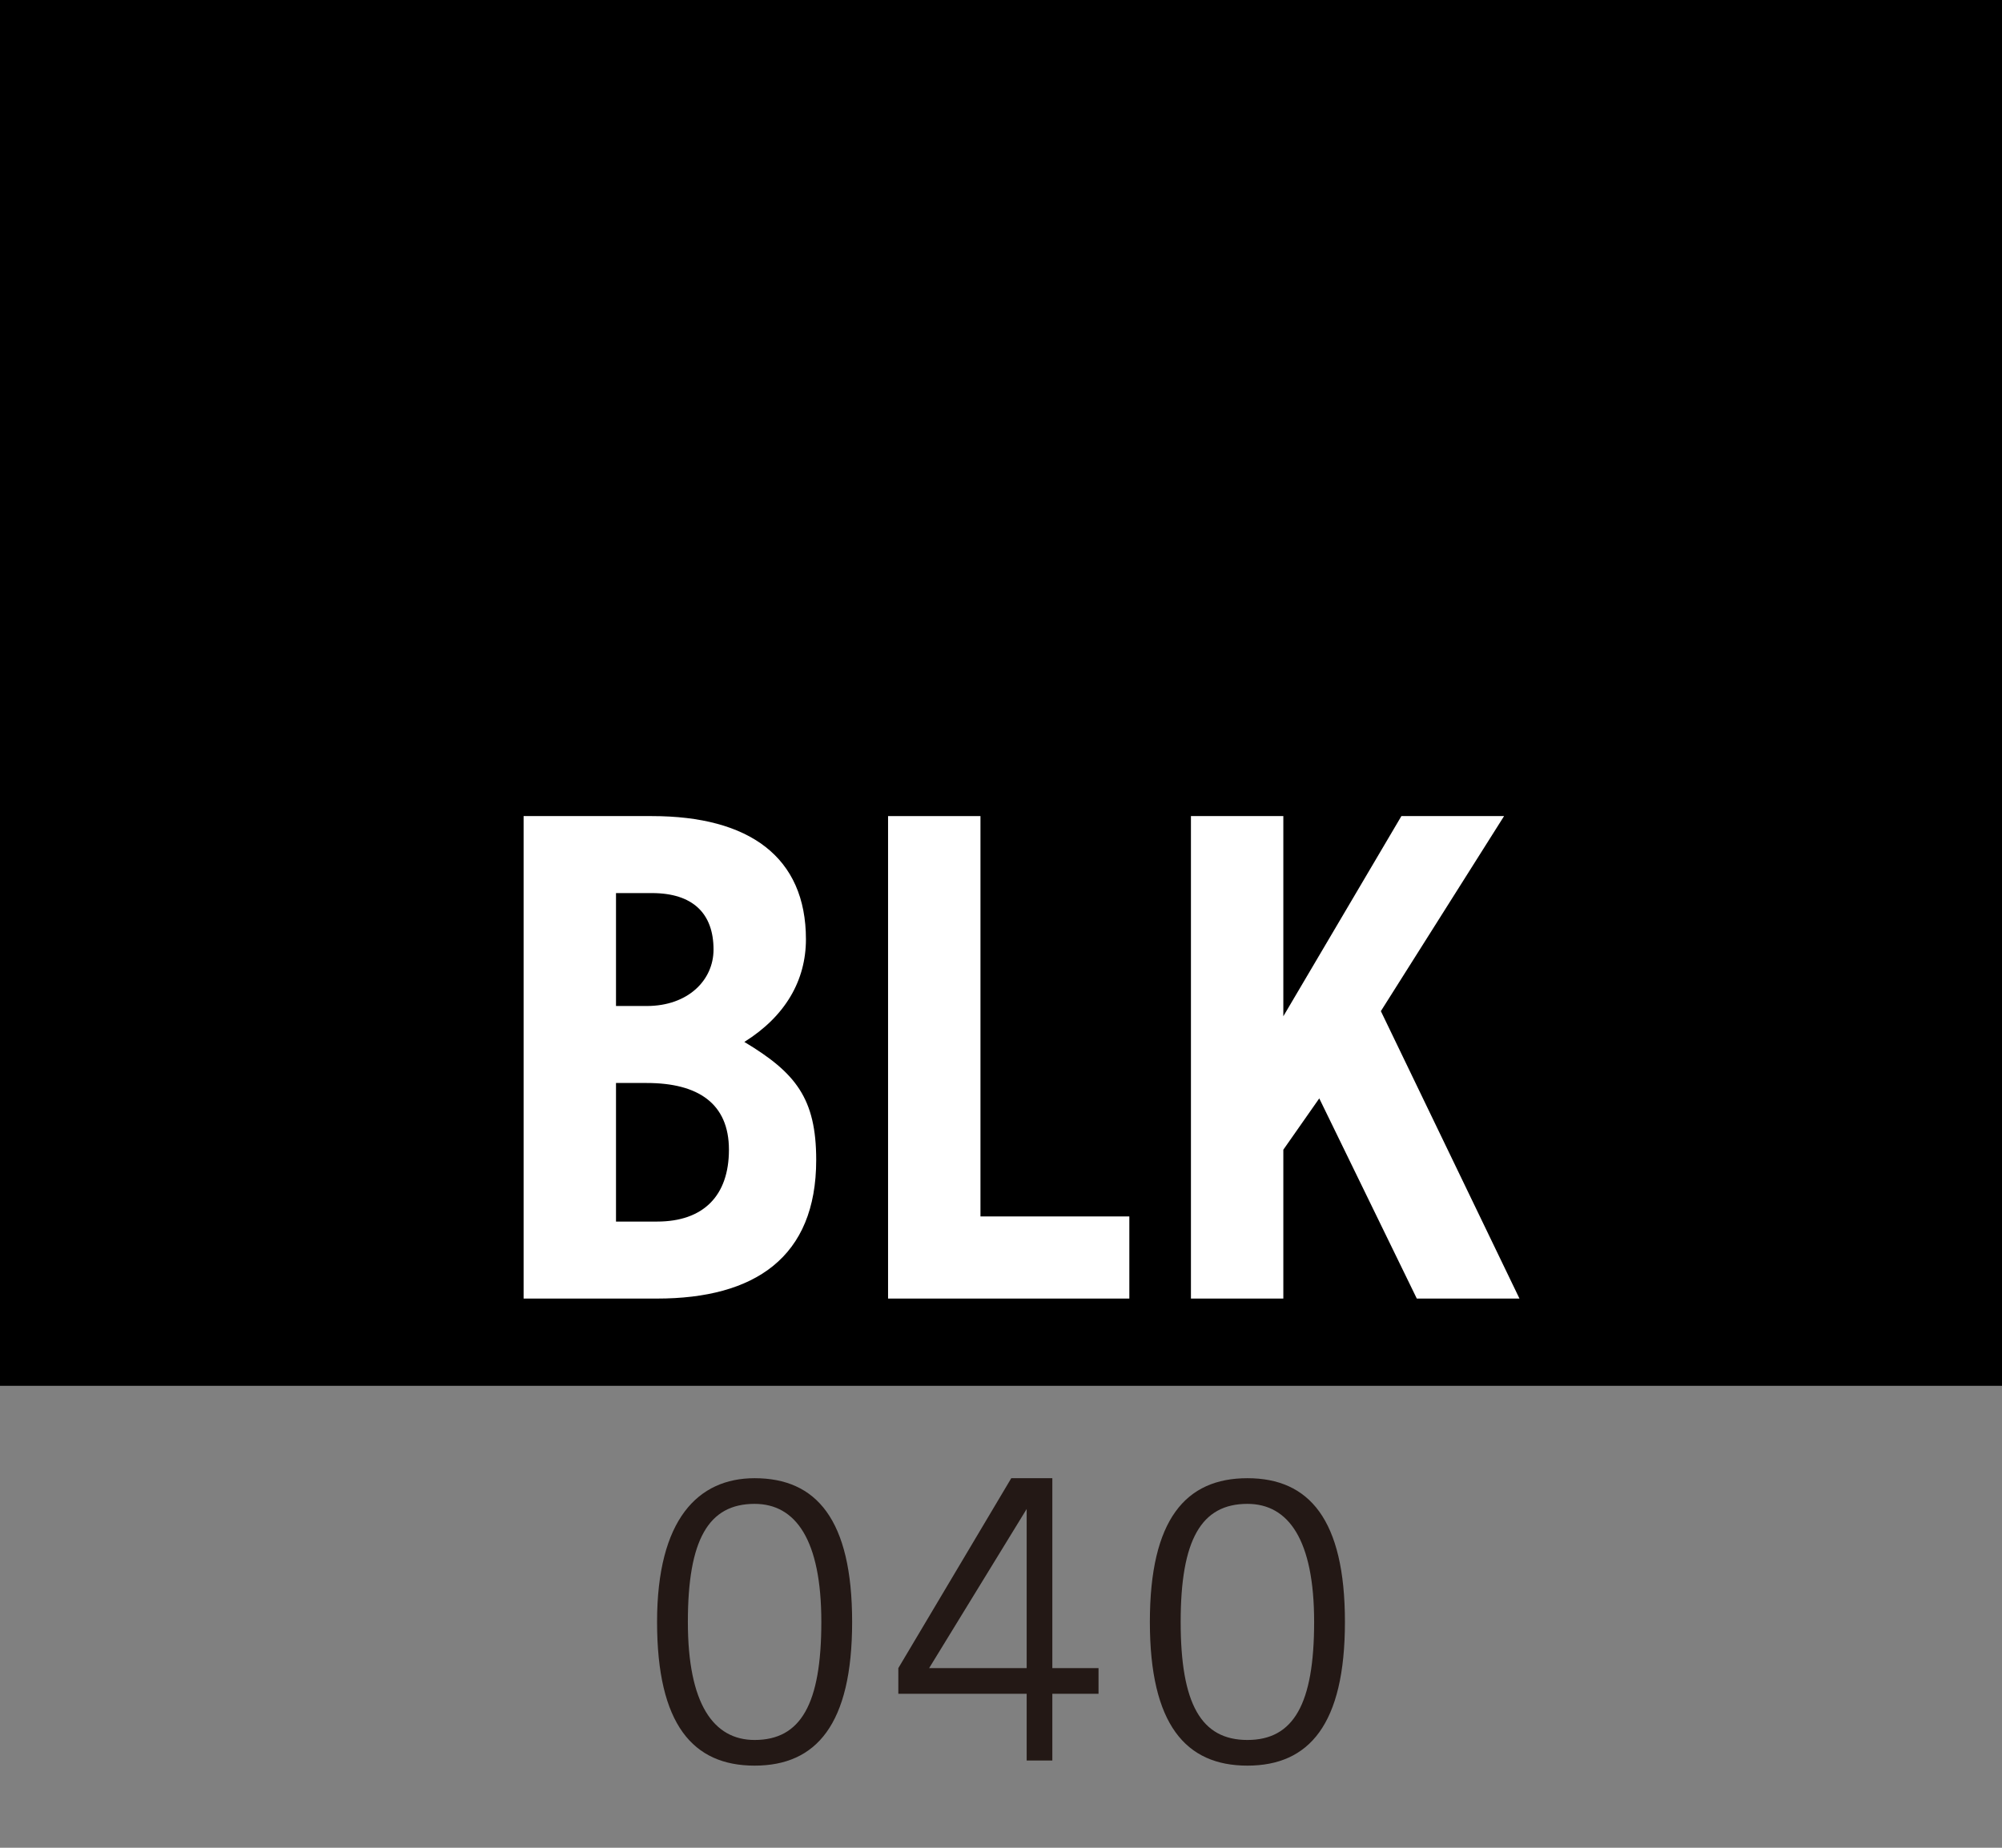 <?xml version="1.0" encoding="utf-8"?>
<!-- Generator: Adobe Illustrator 25.1.0, SVG Export Plug-In . SVG Version: 6.00 Build 0)  -->
<svg version="1.1" id="مجنون_من_الأصوليين."
	 xmlns="http://www.w3.org/2000/svg" xmlns:xlink="http://www.w3.org/1999/xlink" x="0px" y="0px" viewBox="0 0 39 36"
	 enable-background="new 0 0 39 36" xml:space="preserve">
<rect x="0" y="0" width="39" height="36" fill="#808080" stroke="none"/>
<rect width="39" height="27"/>
<g>
	<path fill="#FFFFFF" d="M10.2,15.9h2.5c1.9,0,3,0.8,3,2.4c0,0.8-0.4,1.5-1.2,2c1,0.6,1.4,1.1,1.4,2.3c0,1.9-1.2,2.7-3.1,2.7h-2.6
		V15.9z M12,19.6h0.6c0.8,0,1.3-0.5,1.3-1.1c0-0.7-0.4-1.1-1.2-1.1H12V19.6z M12,23.8h0.8c0.9,0,1.4-0.5,1.4-1.4
		c0-0.9-0.6-1.3-1.6-1.3H12V23.8z"/>
	<path fill="#FFFFFF" d="M17.3,25.3v-9.4h1.8v7.8H22v1.6H17.3z"/>
	<path fill="#FFFFFF" d="M23.2,25.3v-9.4H25v3.9h0l2.3-3.9h2l-2.4,3.8l2.7,5.6h-2l-1.9-3.9L25,22.4v2.9H23.2z"/>
</g>
<g>
	<path fill="#231815" d="M14.7,28.8c1.2,0,1.9,0.8,1.9,2.8s-0.7,2.8-1.9,2.8s-1.9-0.8-1.9-2.8S13.6,28.8,14.7,28.8z M14.7,33.9
		c0.9,0,1.3-0.7,1.3-2.3s-0.5-2.3-1.3-2.3c-0.9,0-1.3,0.7-1.3,2.3S13.9,33.9,14.7,33.9z"/>
	<path fill="#231815" d="M20.5,33v1.3H20V33h-2.5v-0.5l2.2-3.7h0.8v3.7h0.9V33H20.5z M18.1,32.5H20v-3.1h0L18.1,32.5z"/>
	<path fill="#231815" d="M24.3,28.8c1.2,0,1.9,0.8,1.9,2.8s-0.7,2.8-1.9,2.8s-1.9-0.8-1.9-2.8S23.1,28.8,24.3,28.8z M24.3,33.9
		c0.9,0,1.3-0.7,1.3-2.3s-0.5-2.3-1.3-2.3c-0.9,0-1.3,0.7-1.3,2.3S23.4,33.9,24.3,33.9z"/>
</g>
</svg>
